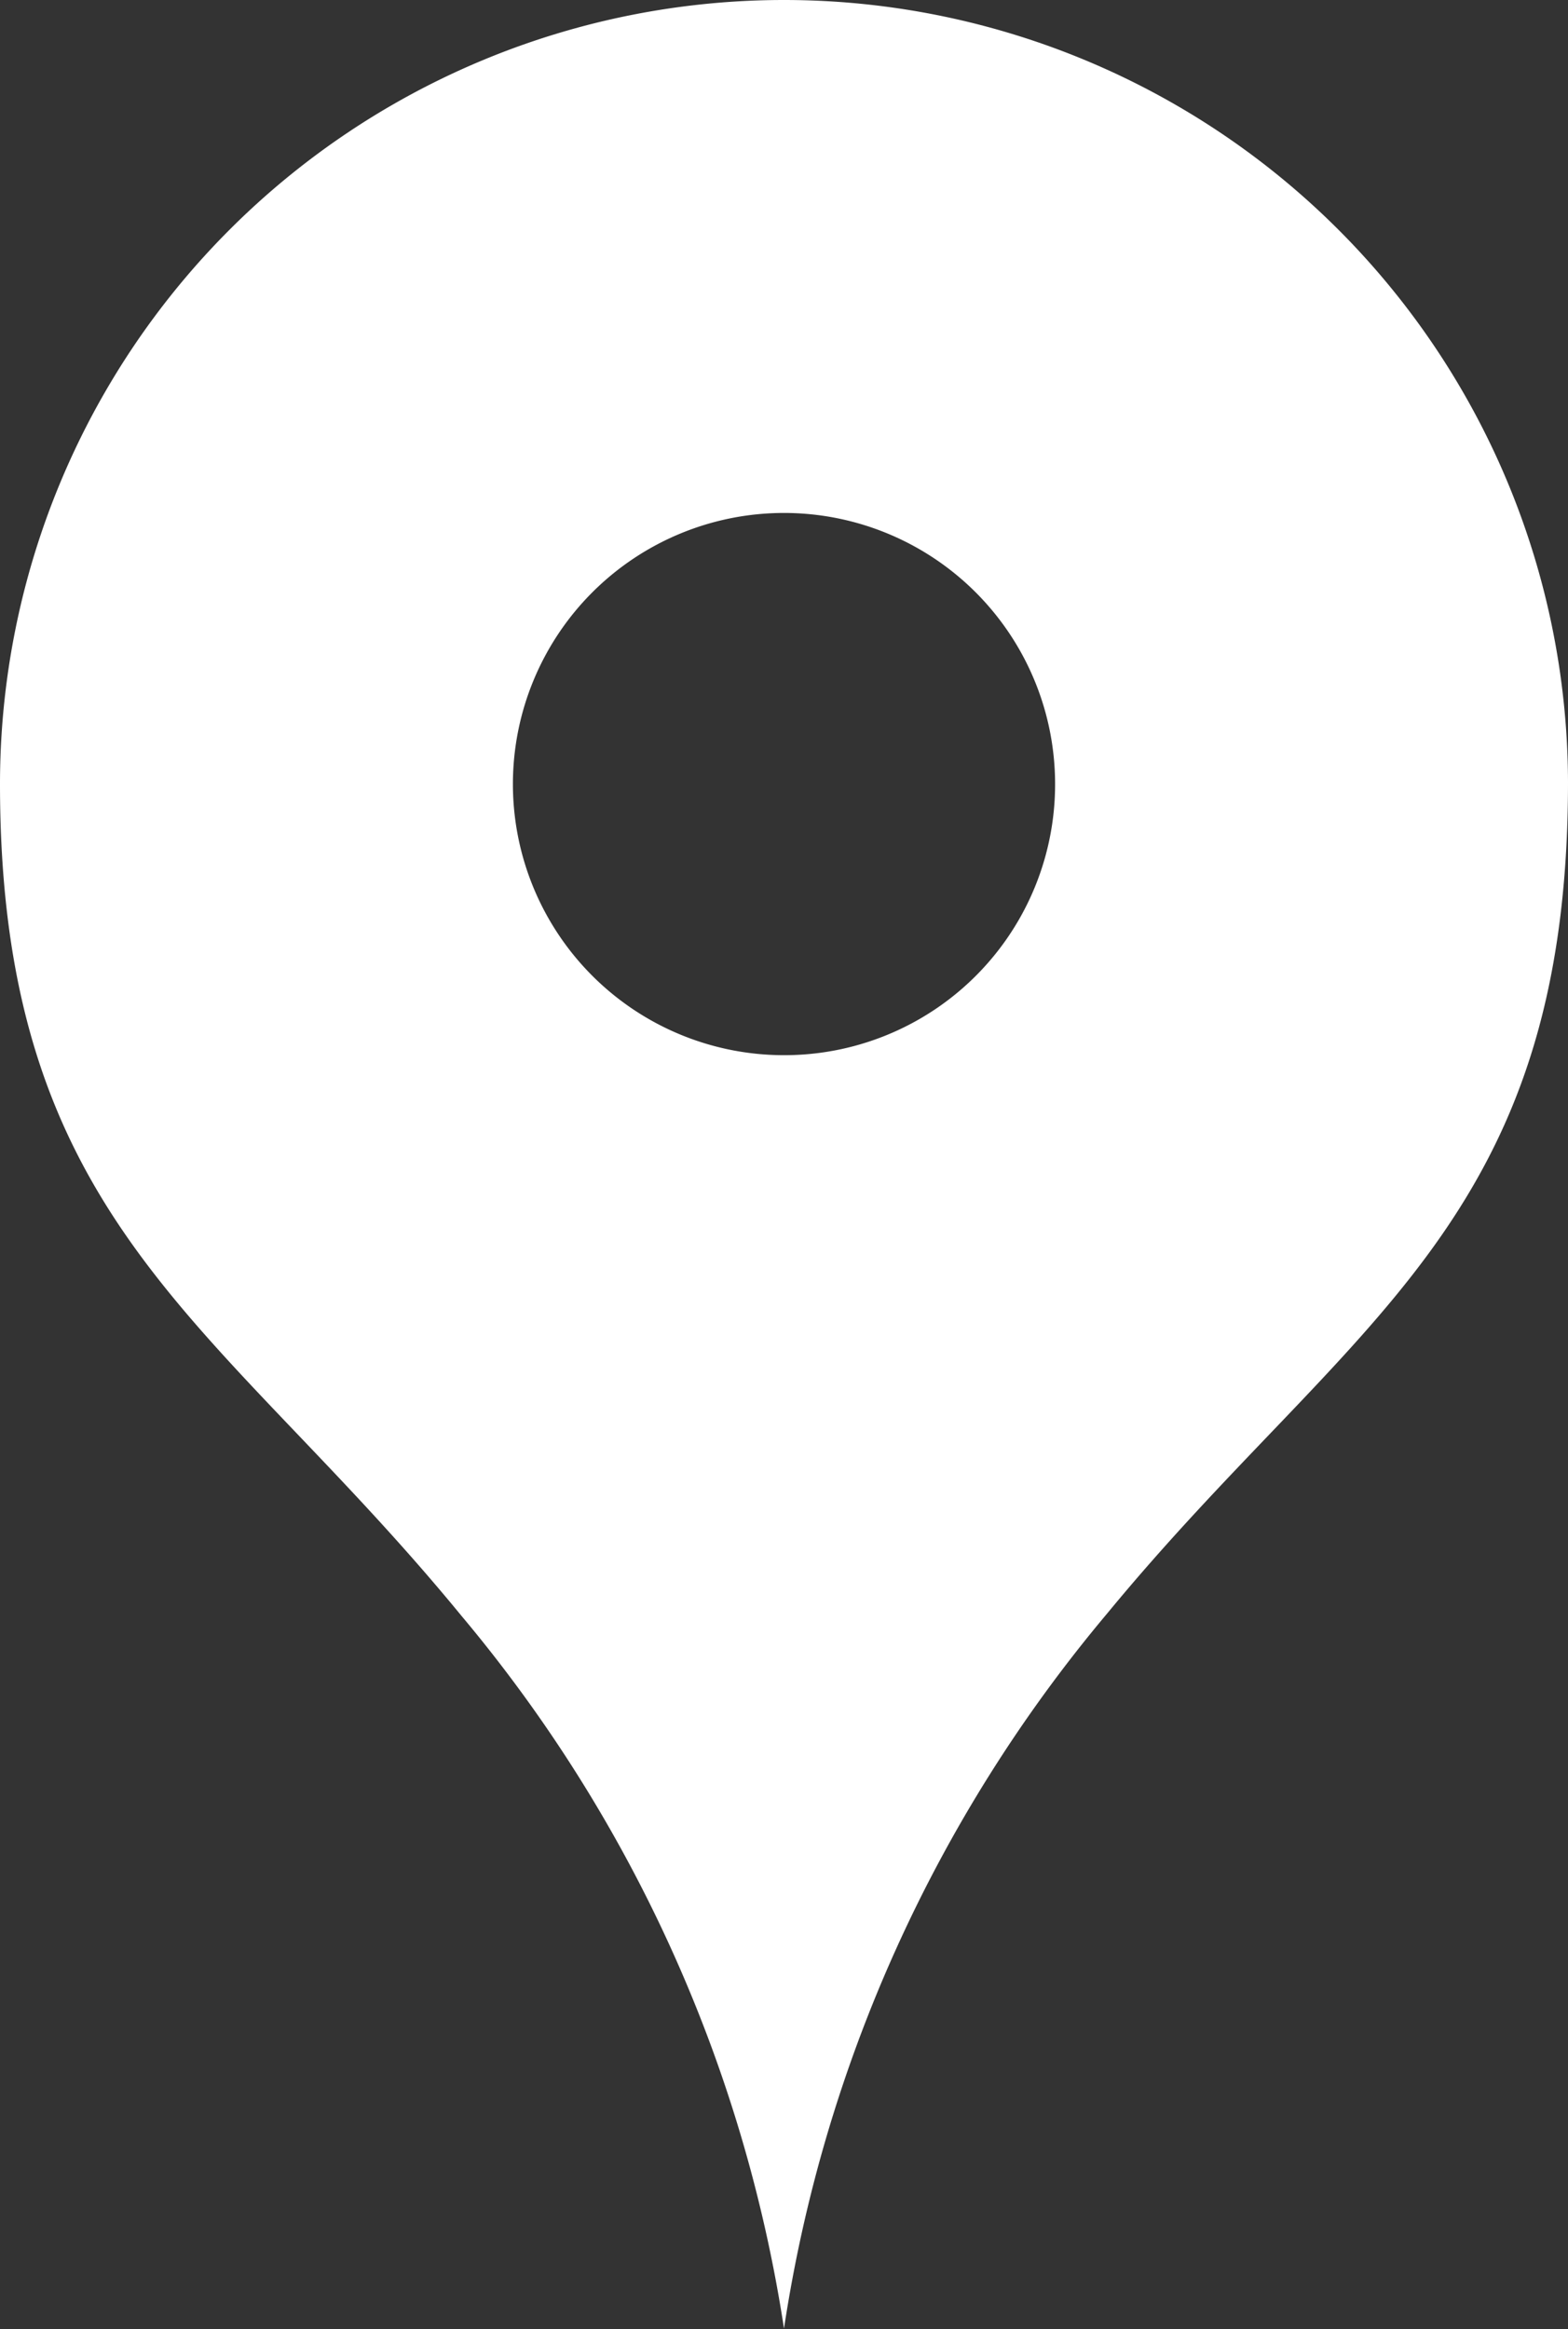 <svg xmlns="http://www.w3.org/2000/svg" viewBox="0 0 47.14 70.02"><rect x="0" y="0" width="47.14" height="70.02" fill="#333333" stroke="none"/><defs><style>.cls-1{fill:#fff;}</style></defs><g id="レイヤー_2" data-name="レイヤー 2"><g id="レイヤー_1-2" data-name="レイヤー 1"><path class="cls-1" d="M23.57,0A23.57,23.57,0,0,0,0,23.57c0,13.29,6.59,16.12,13.87,25A43.56,43.56,0,0,1,23.57,70a43.52,43.52,0,0,1,9.71-21.49c7.28-8.84,13.86-11.67,13.86-25A23.57,23.57,0,0,0,23.57,0Zm0,31.72a8.15,8.15,0,1,1,8.15-8.15A8.14,8.14,0,0,1,23.57,31.72Z"/></g></g></svg>